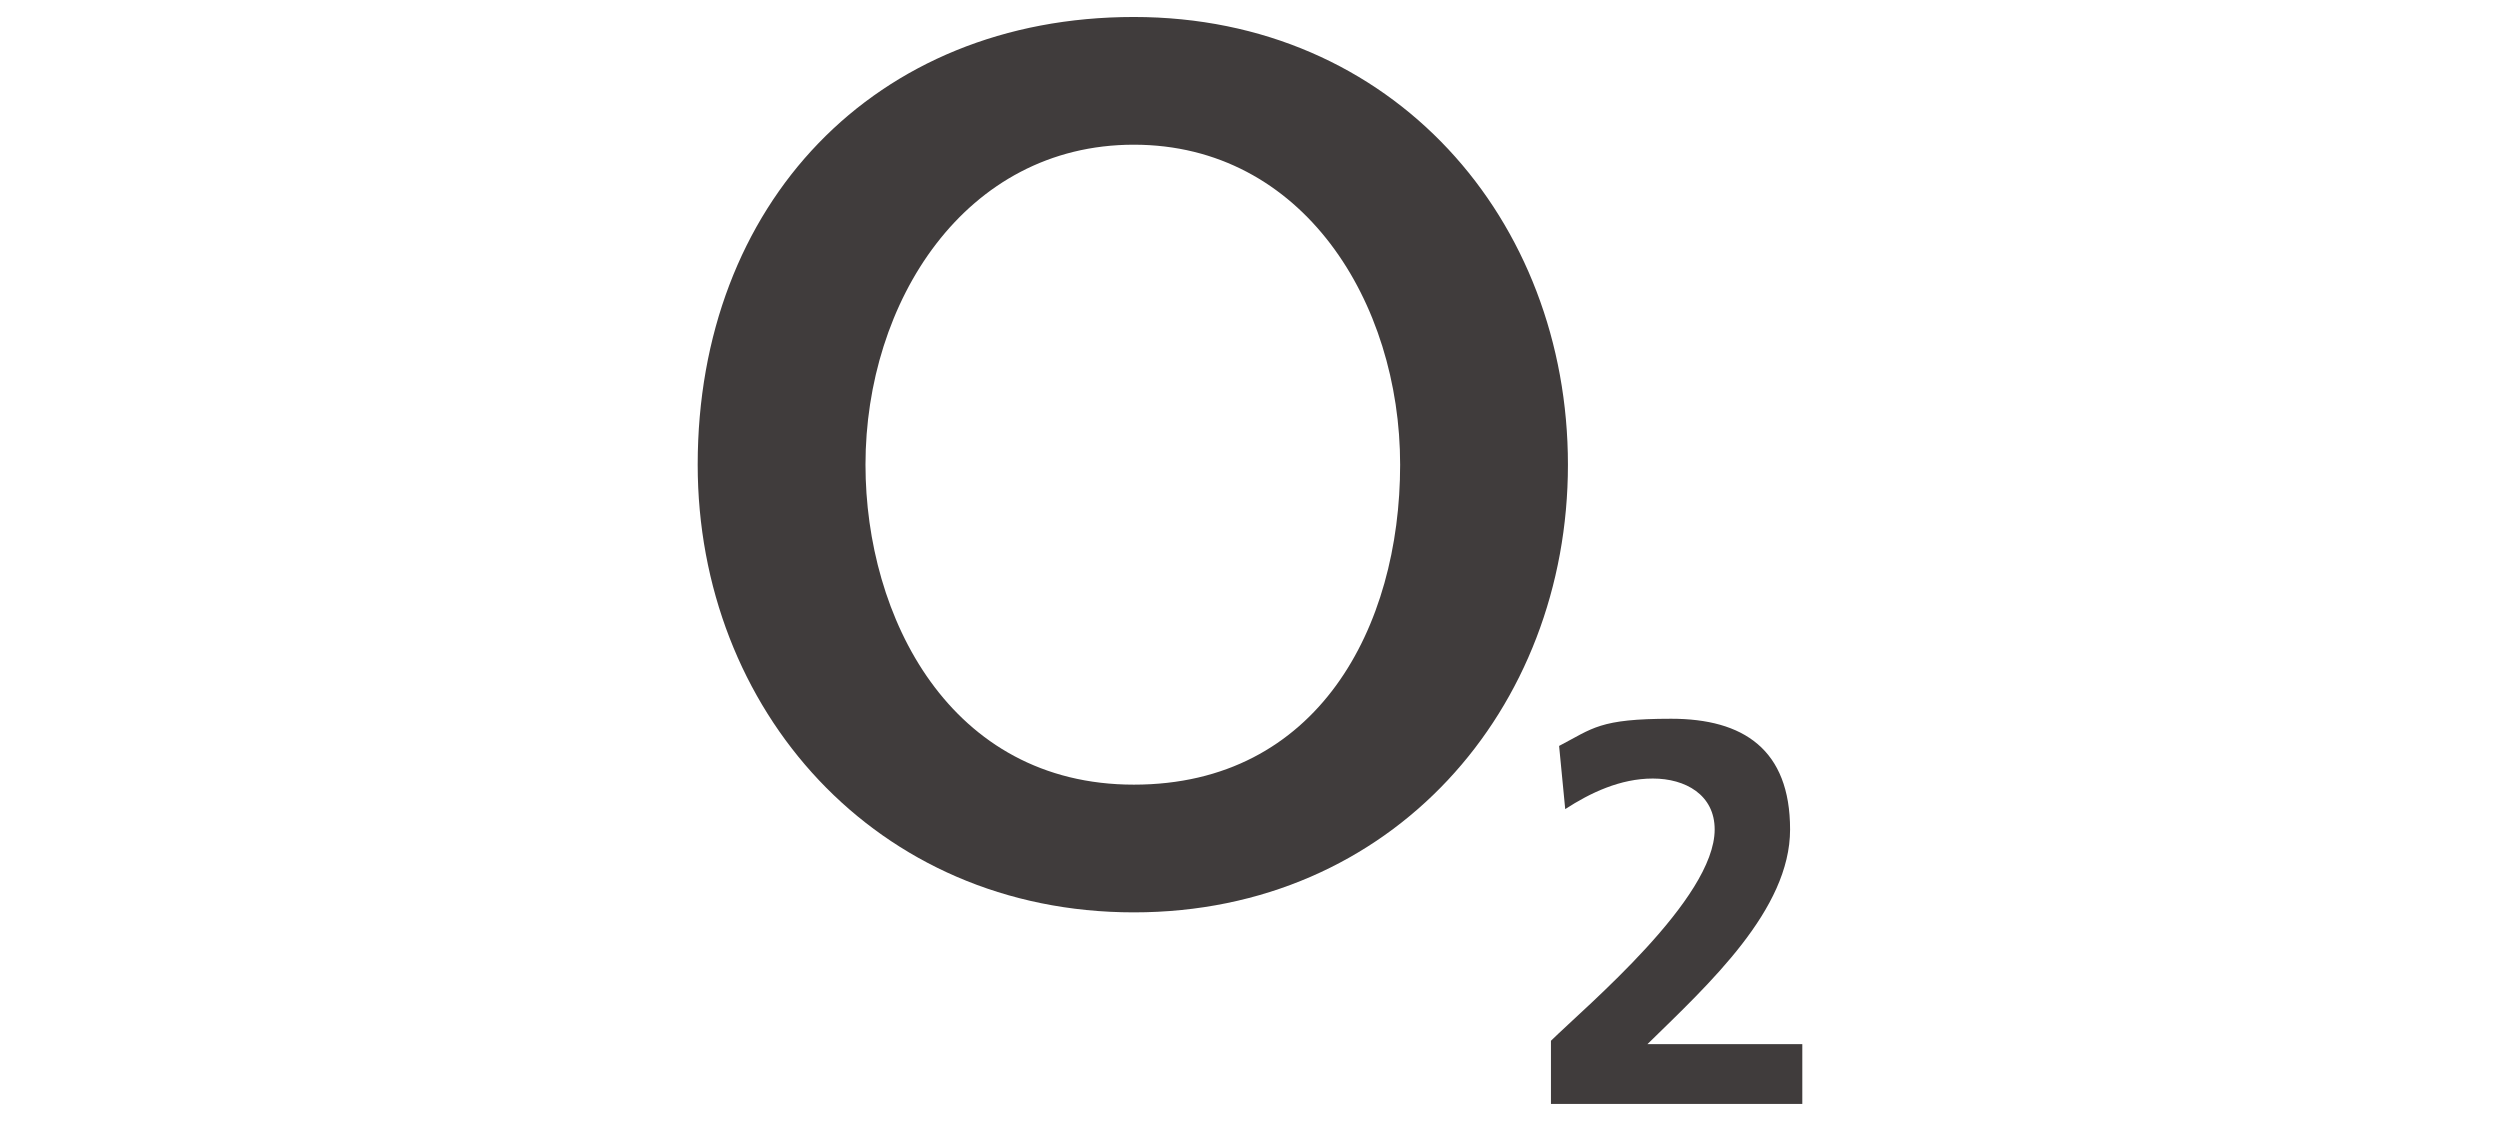 <?xml version="1.0" encoding="UTF-8"?> <svg xmlns="http://www.w3.org/2000/svg" id="Layer_1" version="1.1" viewBox="0 0 368 165"><defs><style> .st0 { fill-rule: evenodd; } .st0, .st1 { fill: #403c3c; } </style></defs><path class="st0" d="M102.7,68.4c0,36,26.2,65.9,64.2,65.9s63.9-29.9,63.9-65.9S205.1,2.5,166.9,2.5s-64.2,27.6-64.2,65.9M127.4,68.4c0-23.9,14.6-47.1,39.5-47.1s39.2,23.2,39.2,47.1-12.1,47.1-39.2,47.1-39.5-24.7-39.5-47.1"></path><path class="st1" d="M265.3,162.5v-8.8h-22.8c9.1-8.9,21-19.8,21-31.6s-6.9-16.3-17.5-16.3-11.5,1.4-16.5,4l.9,9.3c3.7-2.4,8.1-4.5,12.9-4.5s9.1,2.4,9.1,7.5c0,10.2-18.9,26-24.1,31.1v9.3h37,0Z"></path></svg> 